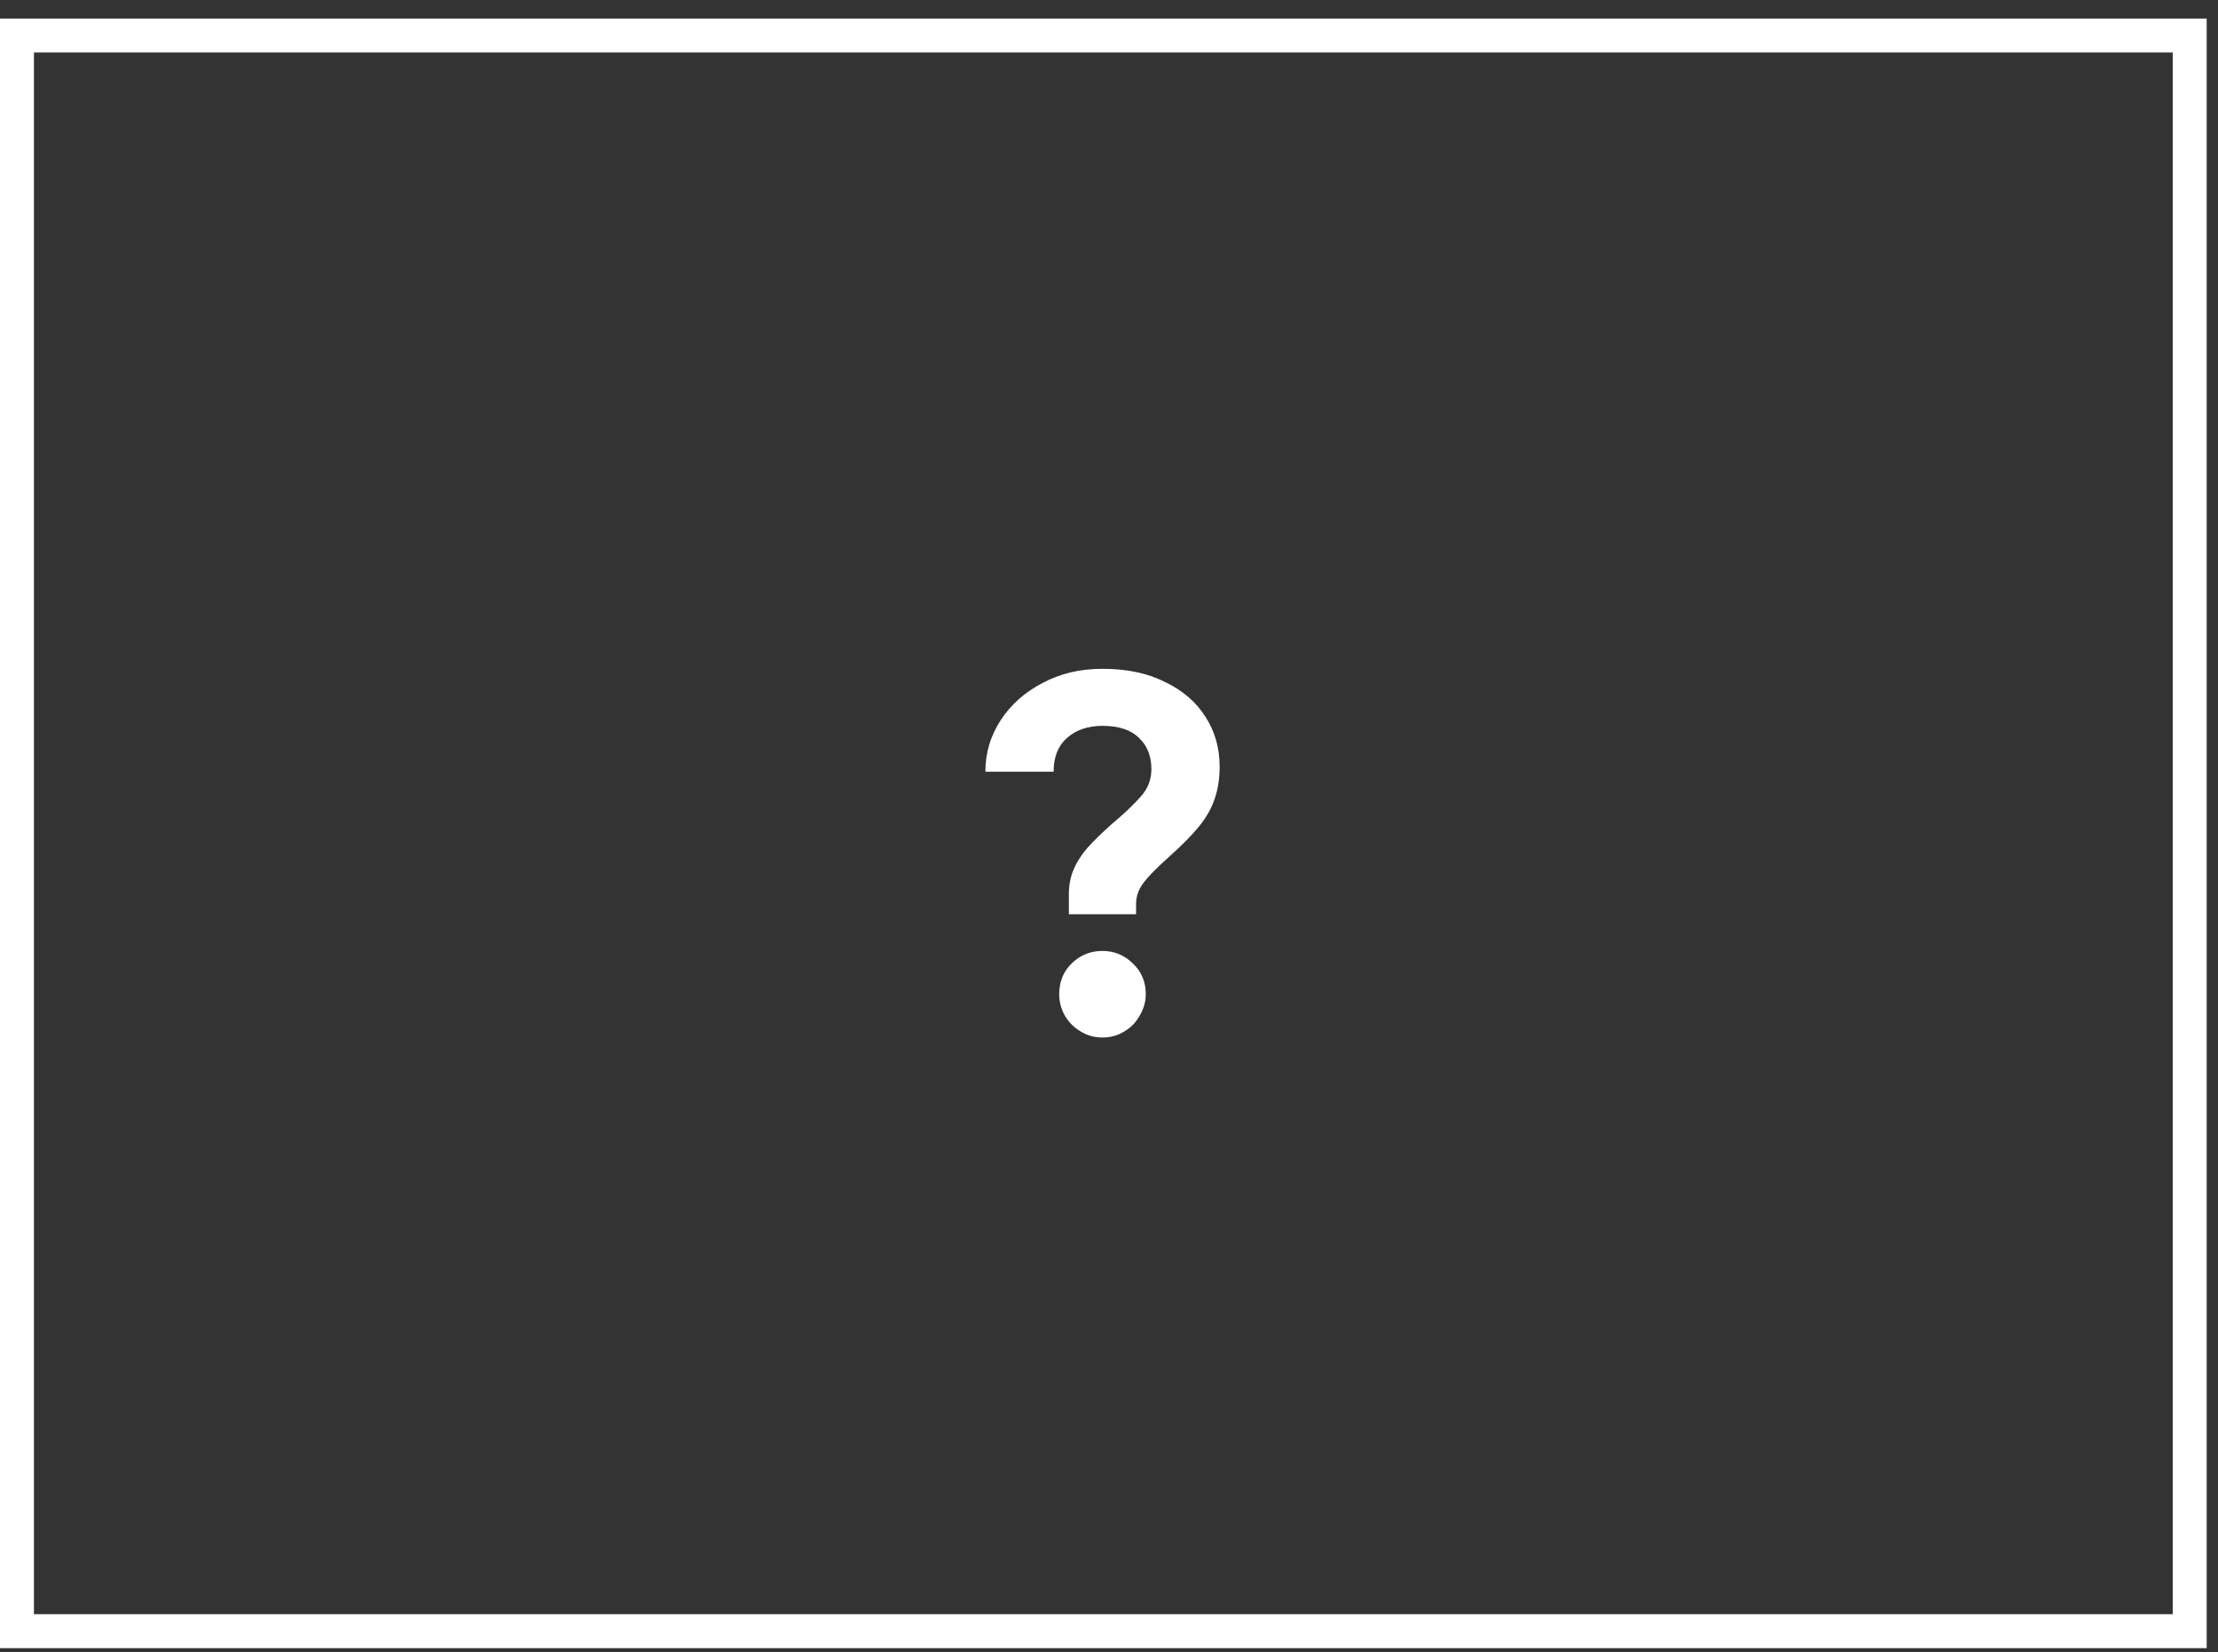 <?xml version="1.0" encoding="UTF-8"?> <svg xmlns="http://www.w3.org/2000/svg" width="98" height="73" viewBox="0 0 98 73" fill="none"><rect x="0" y="0" width="98" height="73" fill="#333333" stroke="none"/> <path d="M0.75 1.57H96.75V72.07H0.75V1.57Z" stroke="white" stroke-width="1.5"></path> <path d="M47.227 40.395V39.518C47.227 39.113 47.295 38.753 47.43 38.438C47.565 38.108 47.767 37.785 48.038 37.47C48.322 37.155 48.682 36.803 49.117 36.413C49.672 35.948 50.1 35.543 50.4 35.198C50.715 34.853 50.873 34.448 50.873 33.983C50.873 33.413 50.693 32.955 50.333 32.61C49.972 32.25 49.432 32.07 48.712 32.07C48.068 32.07 47.542 32.25 47.138 32.61C46.748 32.955 46.553 33.45 46.553 34.095H43.538C43.538 33.27 43.763 32.513 44.212 31.823C44.663 31.133 45.278 30.585 46.057 30.18C46.837 29.76 47.722 29.55 48.712 29.55C49.792 29.55 50.715 29.745 51.48 30.135C52.26 30.51 52.852 31.02 53.258 31.665C53.678 32.31 53.888 33.045 53.888 33.87C53.888 34.41 53.812 34.89 53.663 35.31C53.528 35.715 53.303 36.113 52.987 36.503C52.672 36.893 52.237 37.335 51.682 37.83C51.233 38.235 50.903 38.558 50.693 38.798C50.483 39.038 50.347 39.248 50.288 39.428C50.227 39.593 50.197 39.765 50.197 39.945V40.395H47.227ZM48.712 45.84C48.352 45.84 48.03 45.75 47.745 45.57C47.46 45.405 47.227 45.173 47.047 44.873C46.883 44.573 46.8 44.258 46.8 43.928C46.8 43.373 46.987 42.915 47.362 42.555C47.737 42.195 48.188 42.015 48.712 42.015C49.222 42.015 49.665 42.195 50.04 42.555C50.43 42.915 50.625 43.373 50.625 43.928C50.625 44.258 50.535 44.573 50.355 44.873C50.19 45.173 49.965 45.405 49.68 45.57C49.395 45.75 49.072 45.84 48.712 45.84Z" fill="white"></path> </svg> 